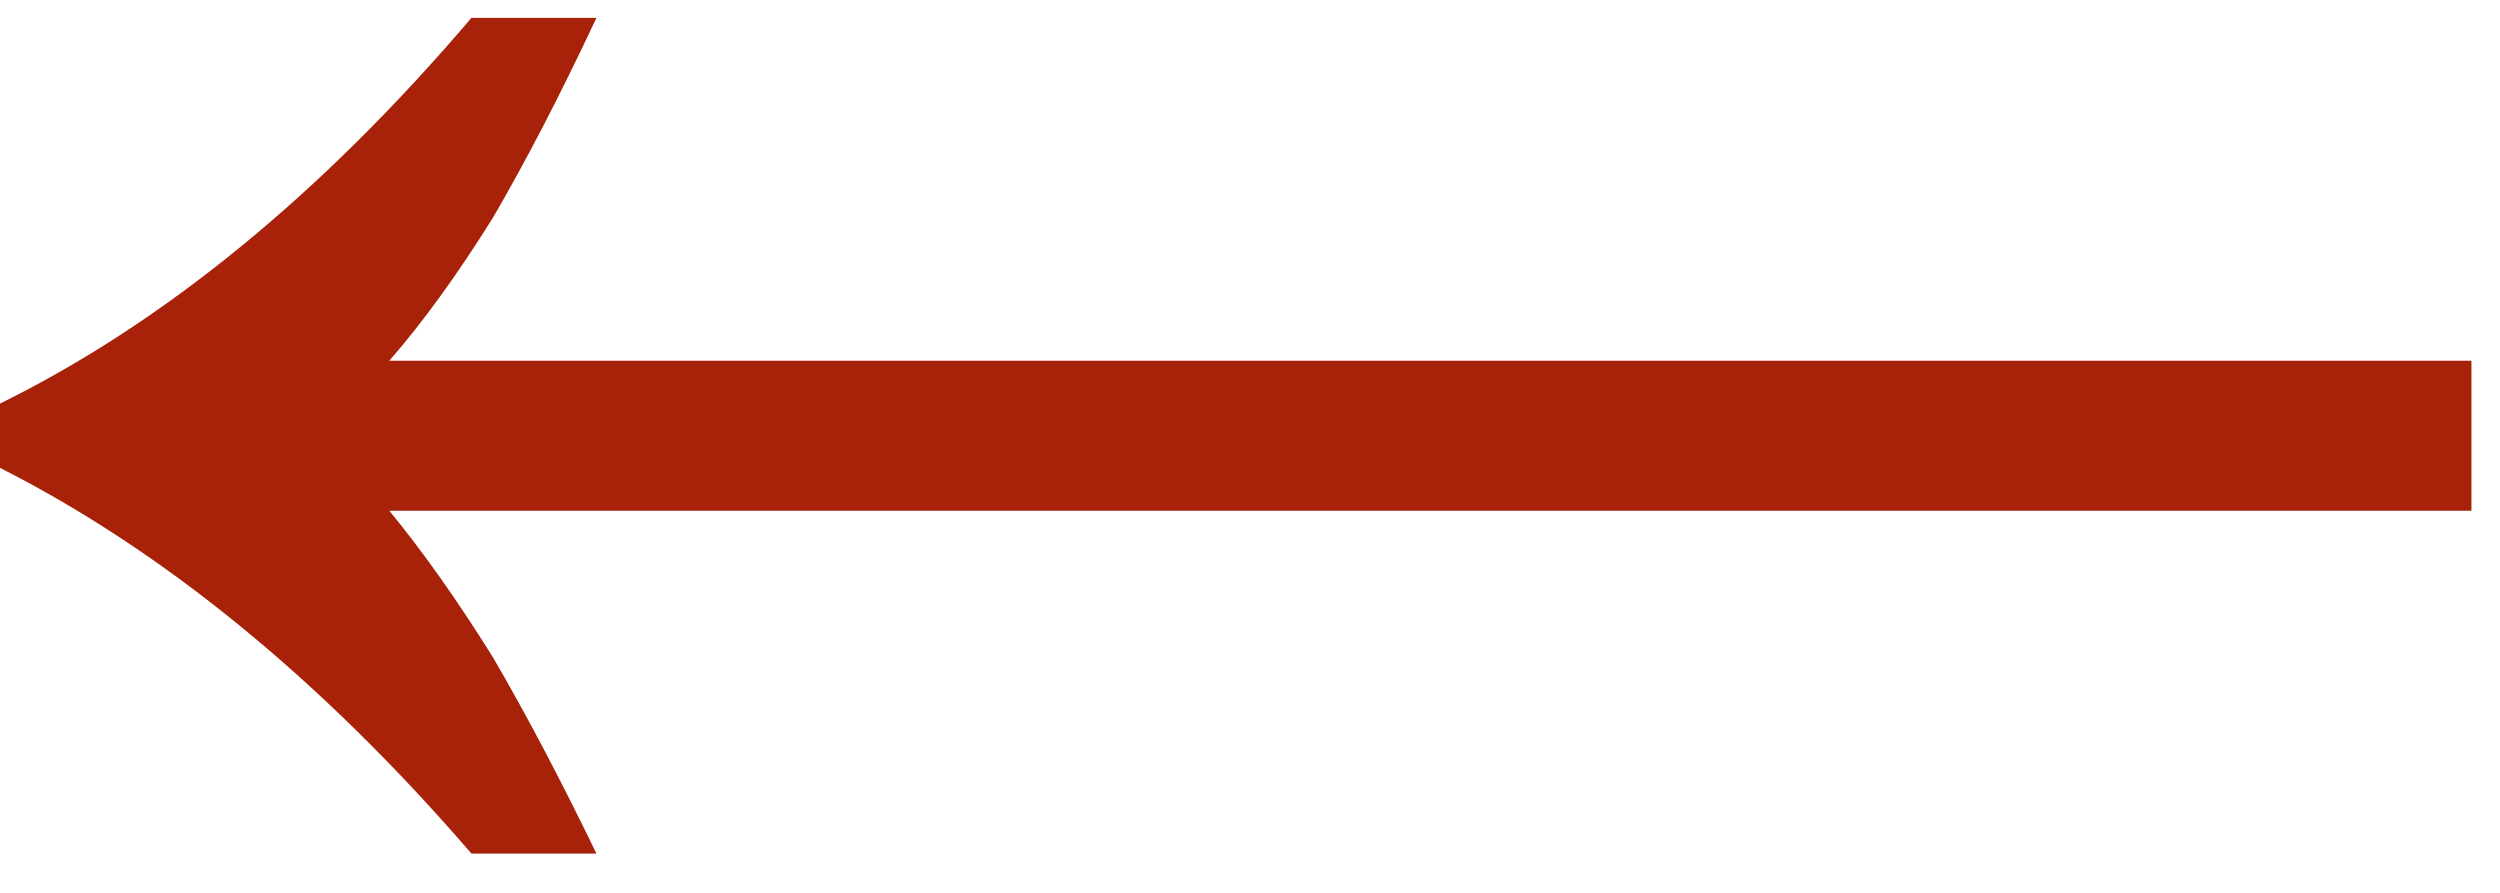 <svg width="42" height="15" viewBox="0 0 42 15" fill="none" xmlns="http://www.w3.org/2000/svg">
<path d="M10.02 0.3C9.42 1.58 8.84 2.7 8.28 3.66C7.68 4.62 7.1 5.42 6.54 6.06L41.52 6.06L41.52 8.58L6.54 8.58C7.1 9.26 7.68 10.08 8.28 11.04C8.84 12 9.42 13.1 10.02 14.34L7.92 14.34C5.4 11.42 2.76 9.26 -0 7.86L-0 6.78C2.76 5.42 5.4 3.26 7.92 0.3L10.02 0.3Z" fill="#A82109"/>
</svg>
